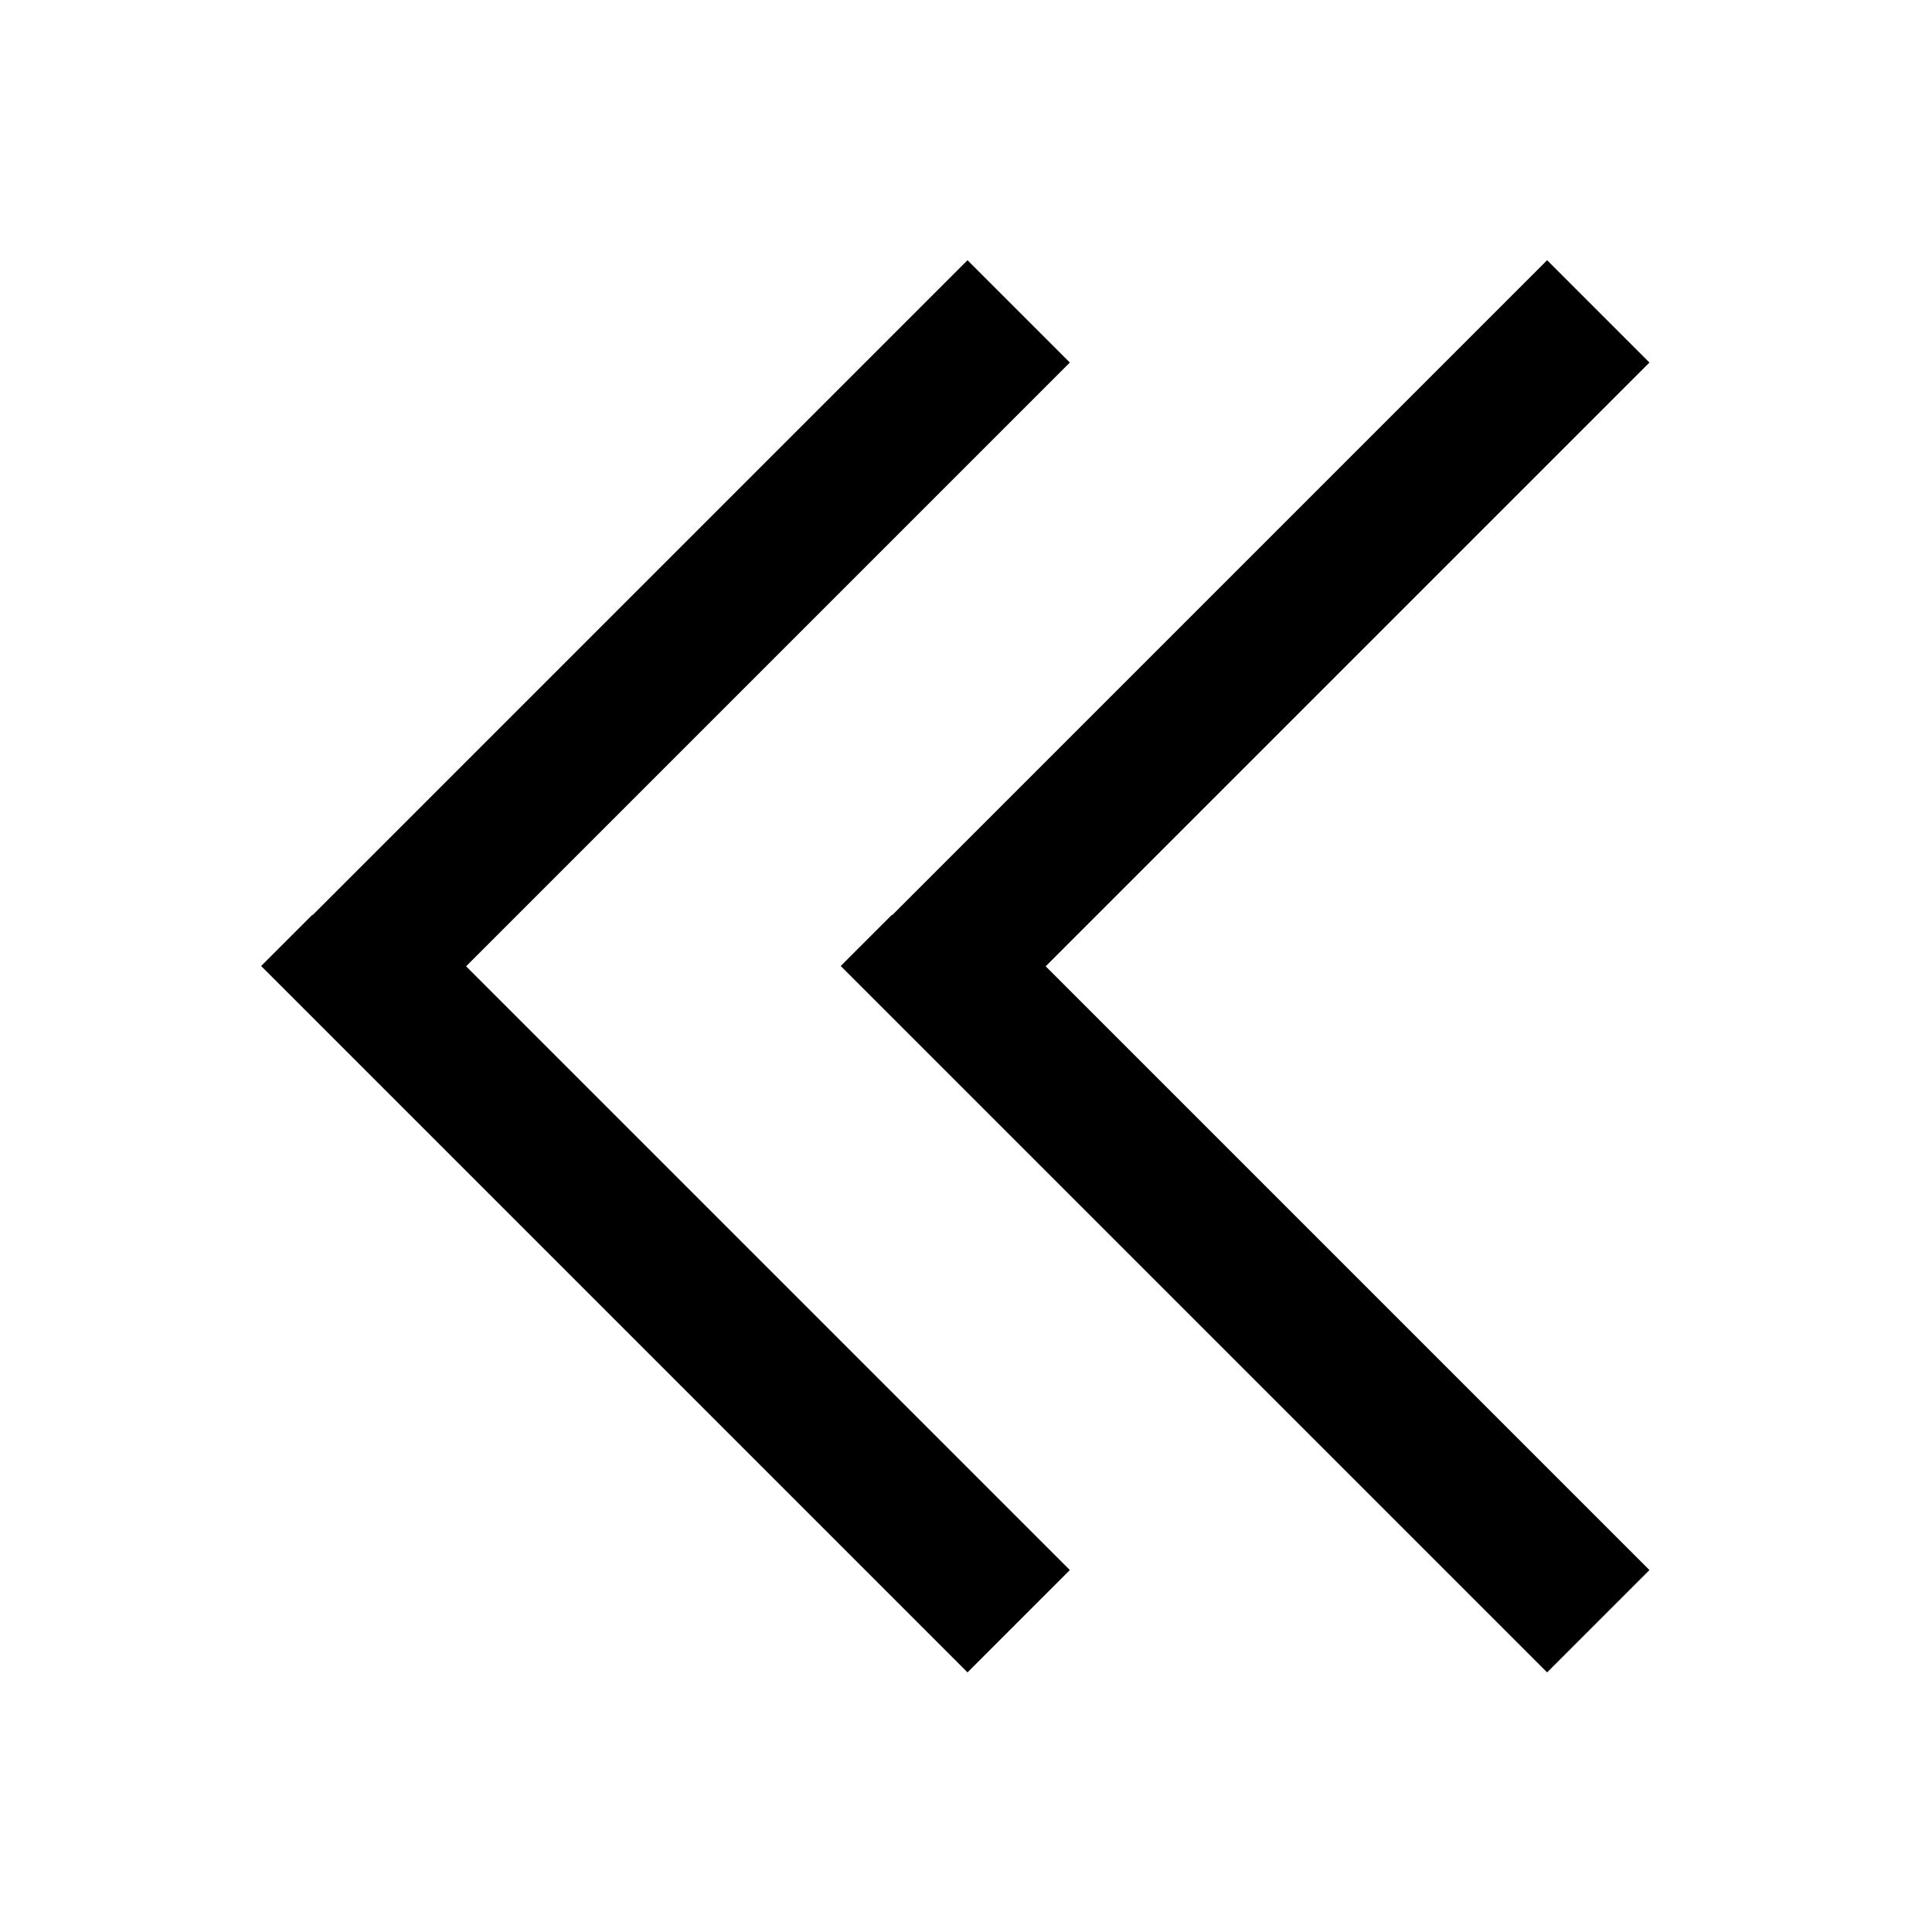 <svg xmlns="http://www.w3.org/2000/svg" viewBox="0 0 640 640"><!--! Font Awesome Pro 7.1.0 by @fontawesome - https://fontawesome.com License - https://fontawesome.com/license (Commercial License) Copyright 2025 Fonticons, Inc. --><path opacity=".4" fill="currentColor" d=""/><path fill="currentColor" d="M103.5 303L86.5 320L103.5 337L303.5 537L320.5 554L354.4 520.1L337.4 503.1L154.4 320.1L337.4 137.1L354.4 120.1L320.5 86.2L303.5 103.2L103.5 303.2zM295.5 303L278.5 320L295.5 337L495.5 537L512.5 554L546.4 520.1L529.4 503.1L346.4 320.1L529.4 137.1L546.4 120.1L512.5 86.2L495.5 103.2L295.5 303.2z"/></svg>